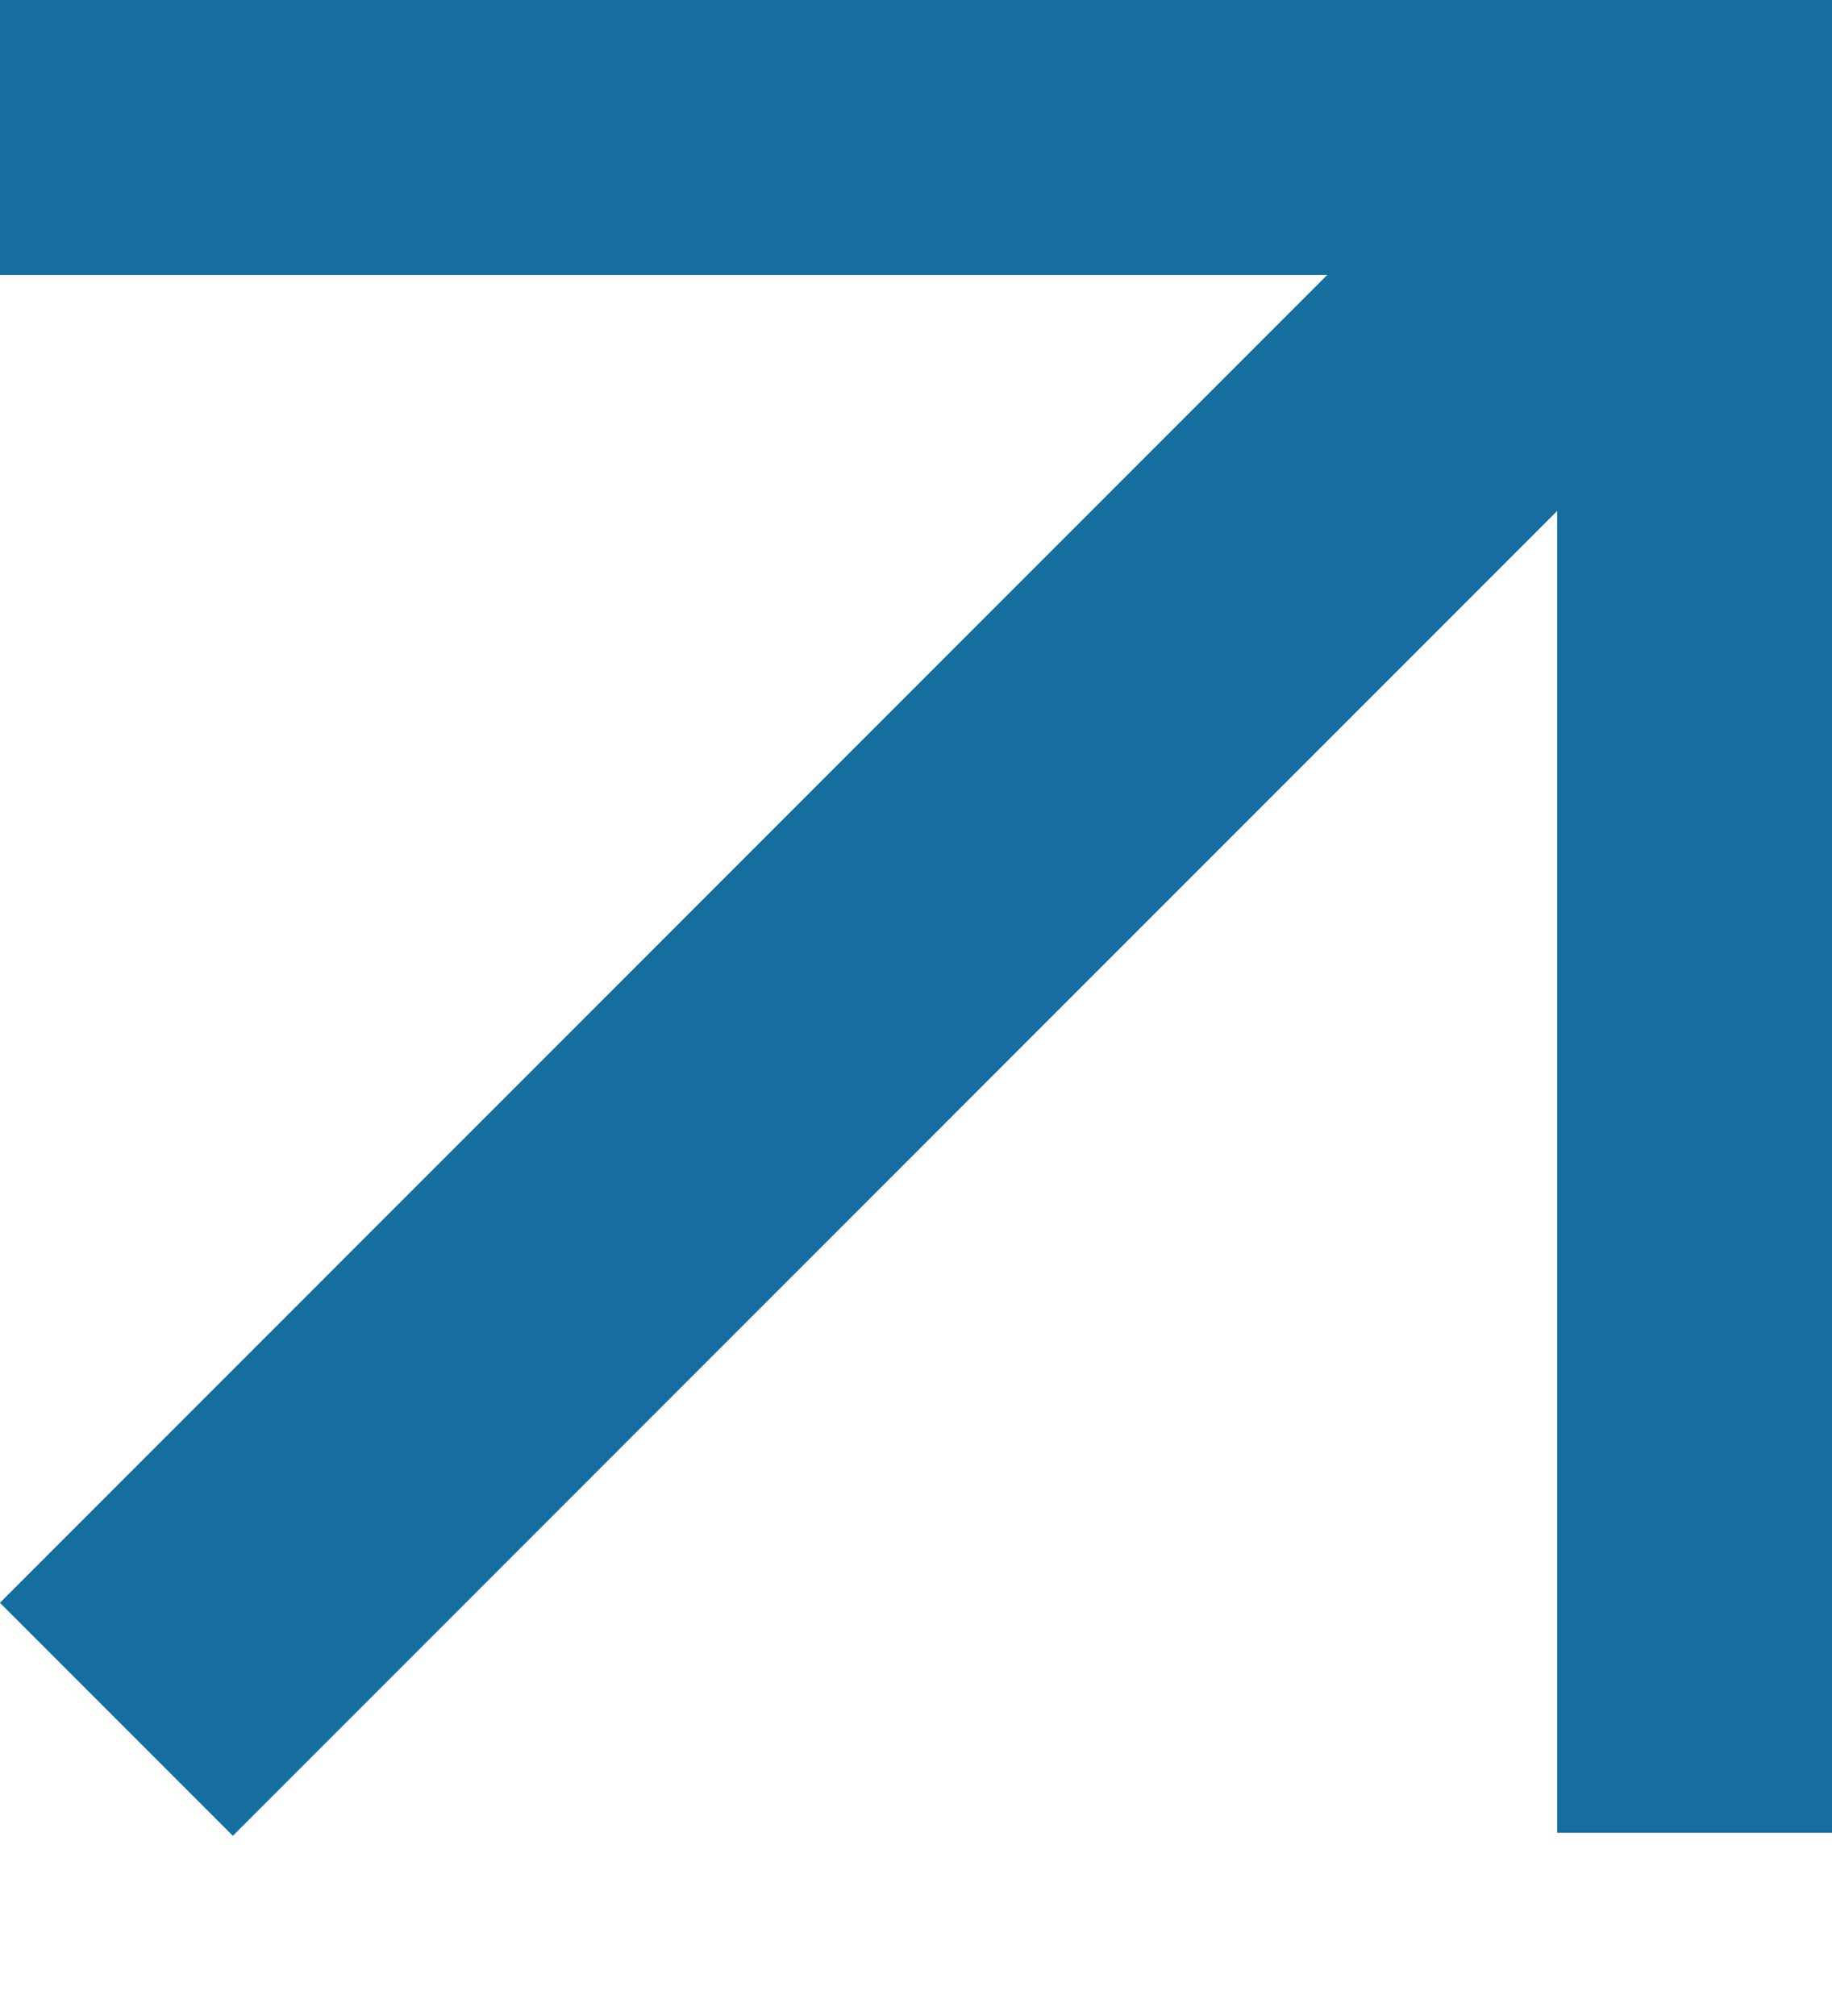 <?xml version="1.0" encoding="UTF-8"?> <svg xmlns="http://www.w3.org/2000/svg" width="10" height="11" viewBox="0 0 10 11" fill="none"><rect x="8.5" width="1.5" height="10" fill="#156DA0"></rect><rect x="10" width="1.5" height="10" transform="rotate(90 10 0)" fill="#156DA0"></rect><rect x="8.195" y="0.55" width="1.798" height="11.59" transform="rotate(45 8.195 0.55)" fill="#156DA0"></rect></svg> 